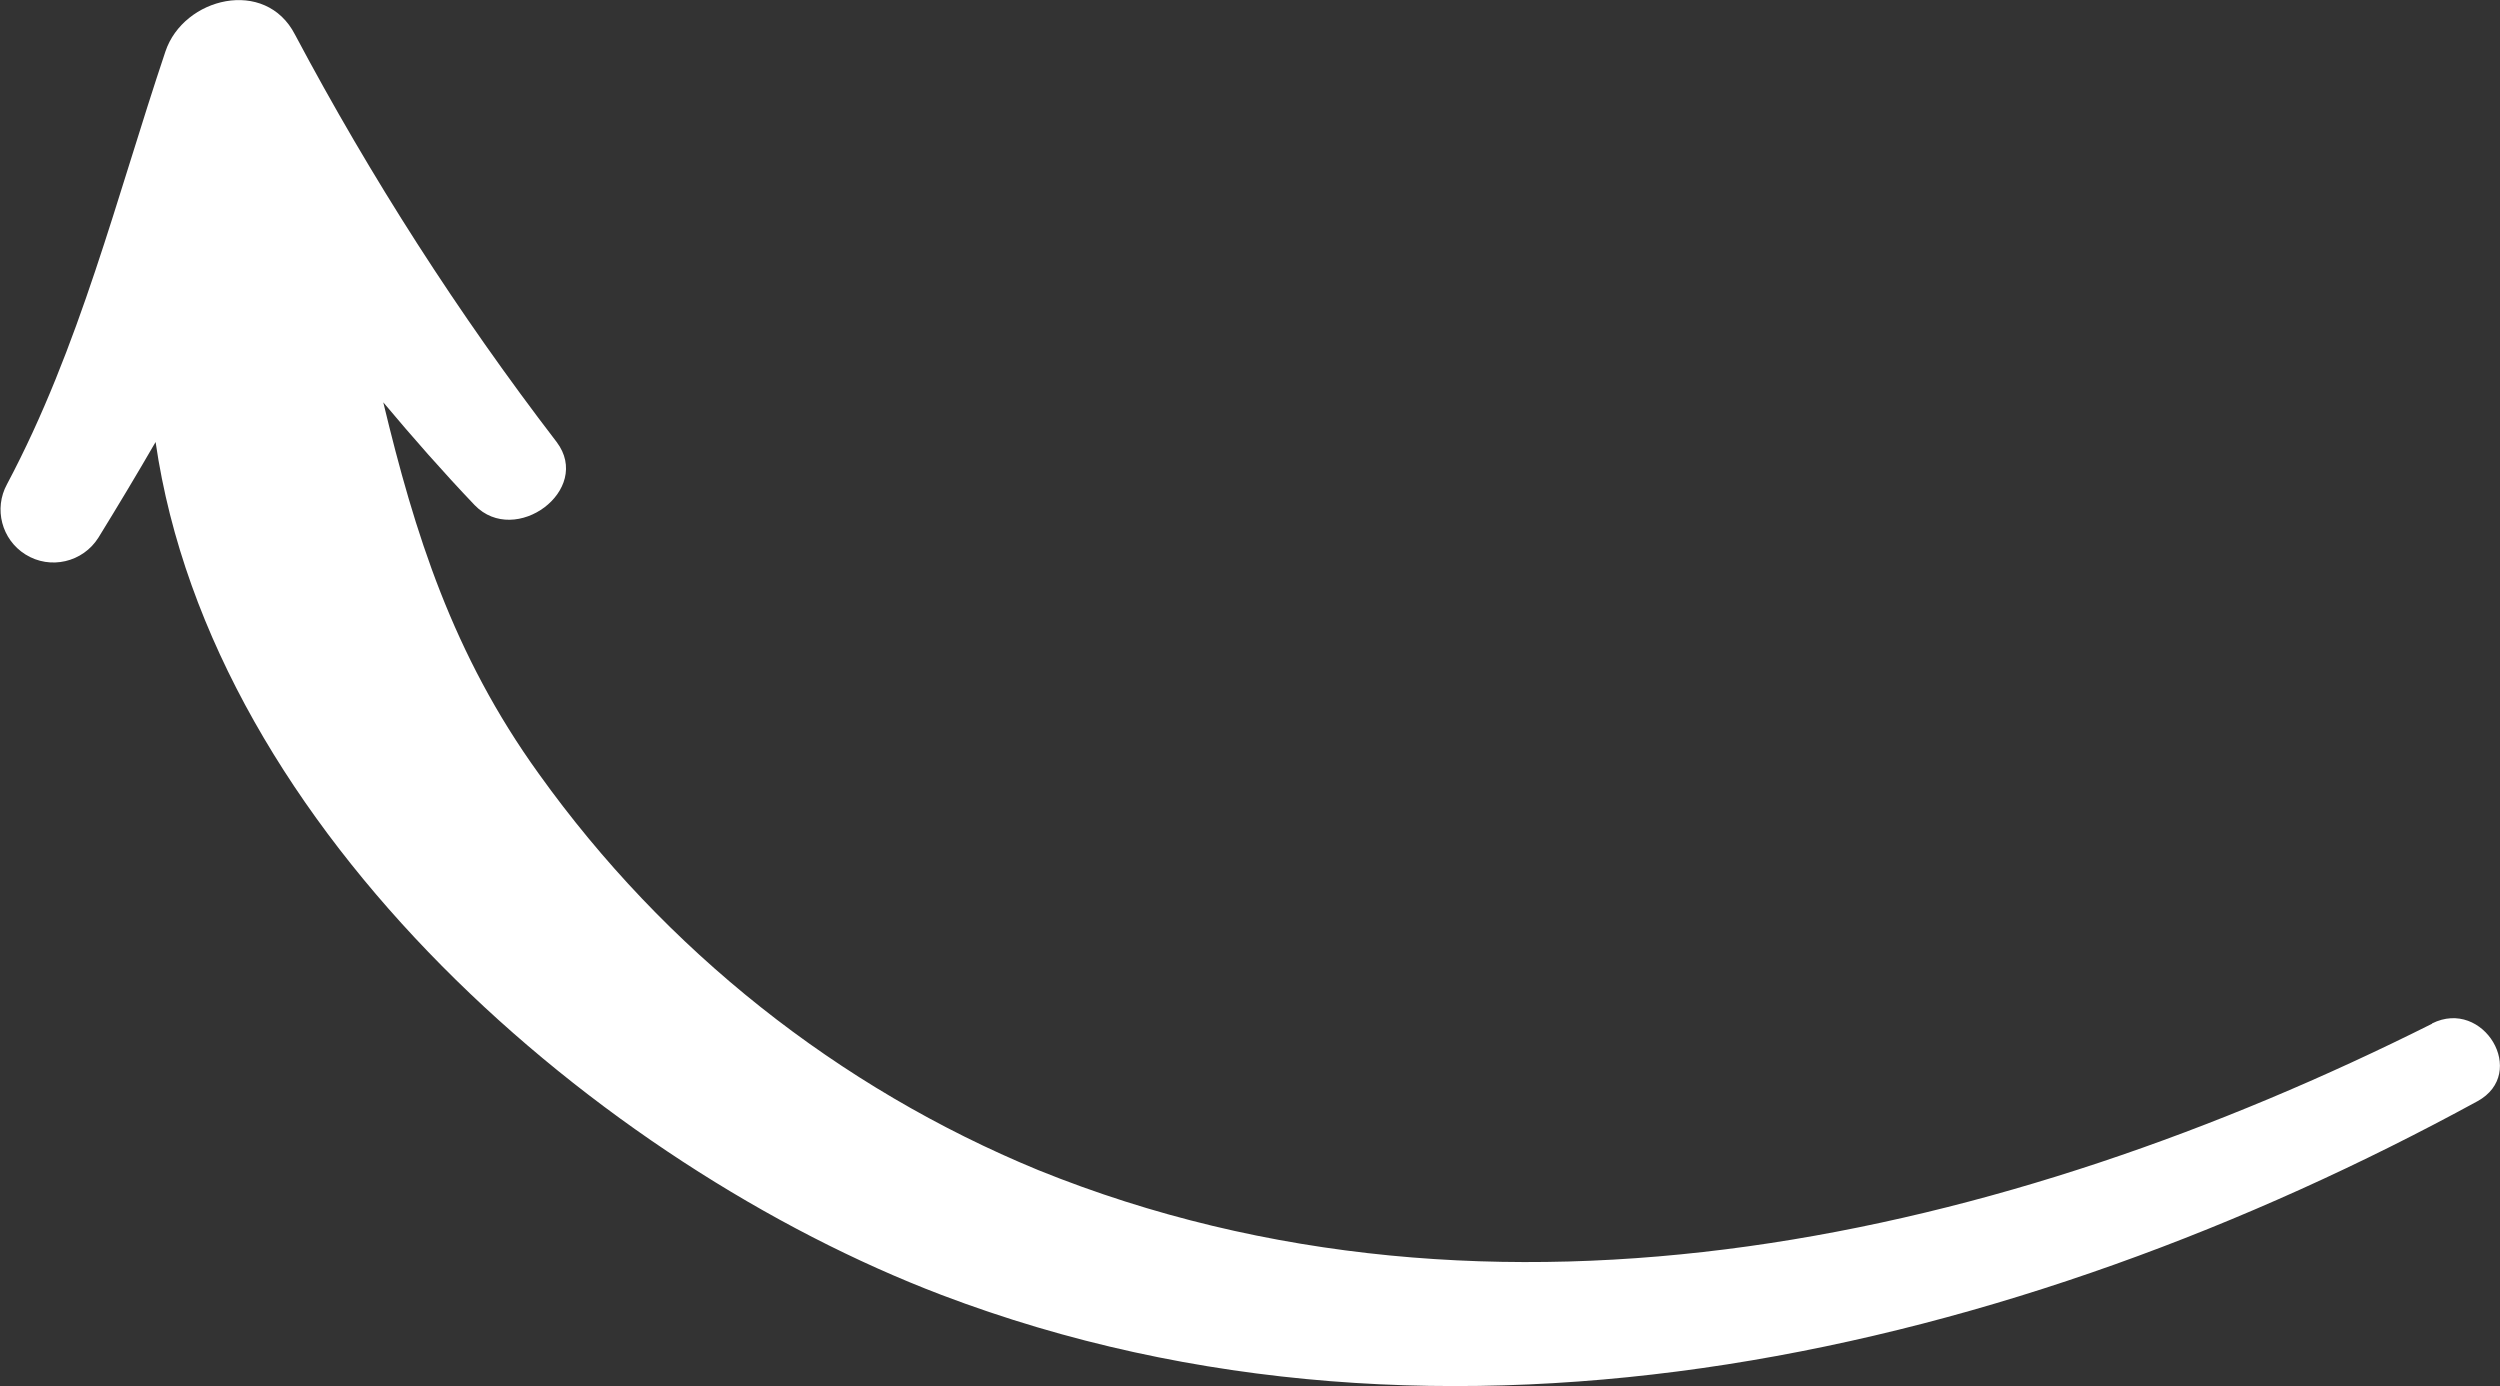 <?xml version="1.0" encoding="UTF-8"?> <svg xmlns="http://www.w3.org/2000/svg" id="Laag_1" data-name="Laag 1" viewBox="0 0 78.73 43.66"><rect x="0" y="0" width="78.73" height="43.66" fill="#333333" stroke="none"/><defs><style> .cls-1 { fill: #fff; stroke-width: 0px; } </style></defs><path class="cls-1" d="M76.59,32.24c-13.39,6.71-29.45,10.45-43.89,4.61-6.31-2.6-11.76-6.93-15.73-12.48-2.72-3.77-3.91-7.58-4.9-11.7.93,1.11,1.88,2.19,2.88,3.24,1.28,1.32,3.72-.48,2.58-1.99-3.1-4.04-5.85-8.33-8.24-12.83-.93-1.81-3.51-1.17-4.08.53C3.67,6.21,2.51,10.94.22,15.25c-.42.77-.17,1.74.58,2.21.78.49,1.81.25,2.3-.53.61-.99,1.21-1.99,1.8-3.01,1.78,12.28,14.02,22.77,24.75,26.86,15.94,6.06,33.88,1.81,48.37-6.1,1.61-.88.19-3.26-1.43-2.45Z"></path></svg> 